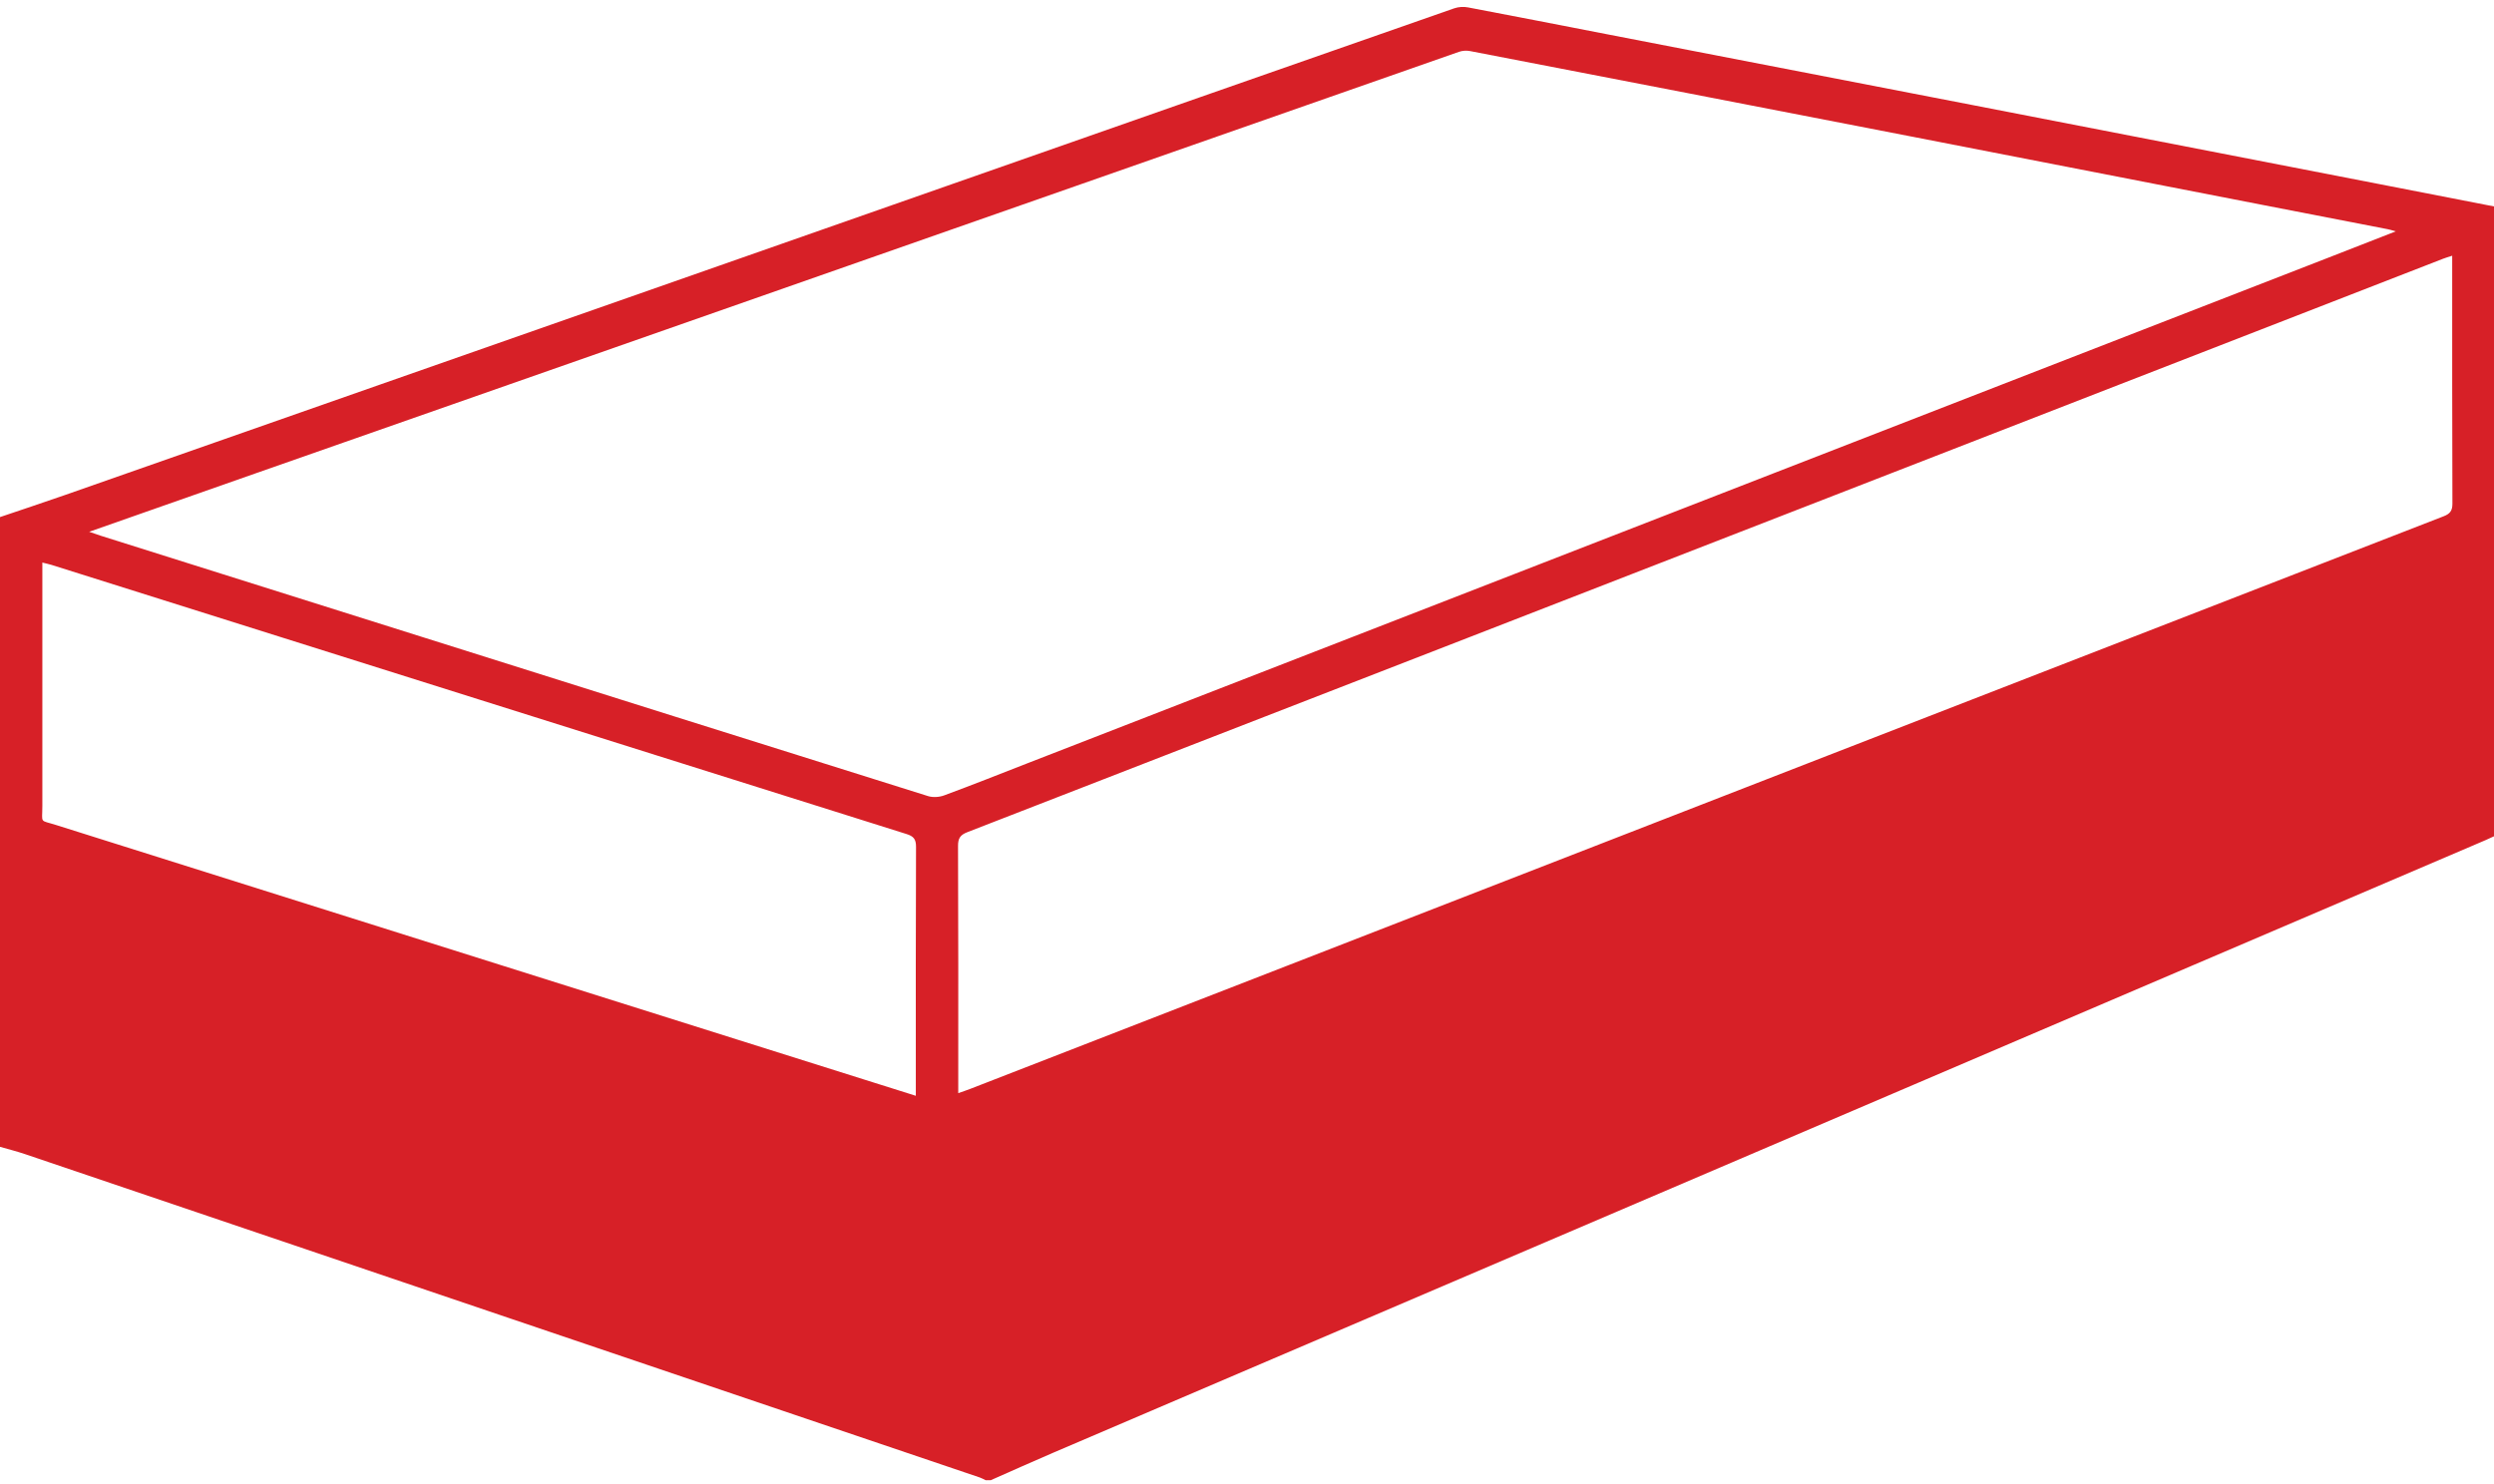 <svg width="242" height="144" viewBox="0 0 242 144" fill="none" xmlns="http://www.w3.org/2000/svg">
<path d="M0 111.303C0 90.93 0 70.563 0 50.189C2.11 49.469 4.233 48.777 6.336 48.037C34.829 38.053 63.322 28.061 91.808 18.069C108.242 12.306 124.677 6.55 141.111 0.807C141.521 0.663 142.026 0.636 142.45 0.718C147.004 1.581 151.544 2.472 156.099 3.356C167.815 5.631 179.539 7.893 191.255 10.168C204.419 12.724 217.584 15.287 230.741 17.843C234.483 18.57 238.224 19.296 242 20.036V81.171C241.734 81.294 241.461 81.425 241.187 81.541C226.105 87.997 211.015 94.445 195.926 100.901C164.702 114.257 133.471 127.613 102.254 140.977C100.206 141.854 98.171 142.772 96.136 143.67H95.645C95.454 143.581 95.262 143.471 95.064 143.403C79.79 138.229 64.516 133.055 49.243 127.881C33.634 122.59 18.026 117.3 2.417 112.016C1.625 111.749 0.806 111.543 0 111.31L0 111.303ZM8.651 51.614C9.143 51.786 9.443 51.895 9.75 51.991C20.122 55.26 30.486 58.522 40.858 61.791C57.258 66.958 73.652 72.132 90.059 77.272C90.531 77.416 91.145 77.375 91.609 77.203C94.32 76.203 97.004 75.134 99.694 74.085C141.76 57.734 183.82 41.376 225.886 25.025C228.017 24.196 230.14 23.36 232.468 22.455C232.065 22.346 231.874 22.277 231.669 22.243C227.655 21.462 223.64 20.687 219.632 19.906C208.209 17.686 196.786 15.452 185.363 13.231C171.127 10.463 156.898 7.708 142.661 4.96C142.306 4.891 141.897 4.912 141.555 5.035C124.786 10.901 108.024 16.781 91.254 22.654C69.112 30.412 46.976 38.169 24.833 45.933C19.514 47.797 14.188 49.668 8.658 51.614H8.651ZM92.982 106.102C93.433 105.944 93.787 105.828 94.136 105.691C102.008 102.628 109.888 99.564 117.76 96.508C157.539 81.041 197.318 65.567 237.104 50.114C237.726 49.874 237.965 49.586 237.965 48.887C237.937 41.191 237.944 33.502 237.944 25.806V24.82C237.576 24.943 237.323 25.011 237.077 25.107C221.762 31.062 206.44 37.018 191.126 42.973C158.714 55.575 126.302 68.178 93.876 80.767C93.18 81.034 92.954 81.363 92.961 82.117C92.996 89.785 92.982 97.447 92.982 105.115C92.982 105.41 92.982 105.705 92.982 106.102ZM88.865 106.356V105.266C88.865 97.57 88.851 89.881 88.885 82.185C88.885 81.431 88.632 81.164 87.963 80.952C60.304 72.255 32.658 63.538 4.998 54.828C4.732 54.746 4.452 54.691 4.11 54.602V55.706C4.11 63.21 4.104 70.707 4.11 78.211C4.11 79.979 3.796 79.554 5.462 80.082C31.606 88.326 57.75 96.563 83.894 104.793C85.499 105.3 87.096 105.801 88.858 106.356H88.865Z" fill="#D72027"/>
</svg>
